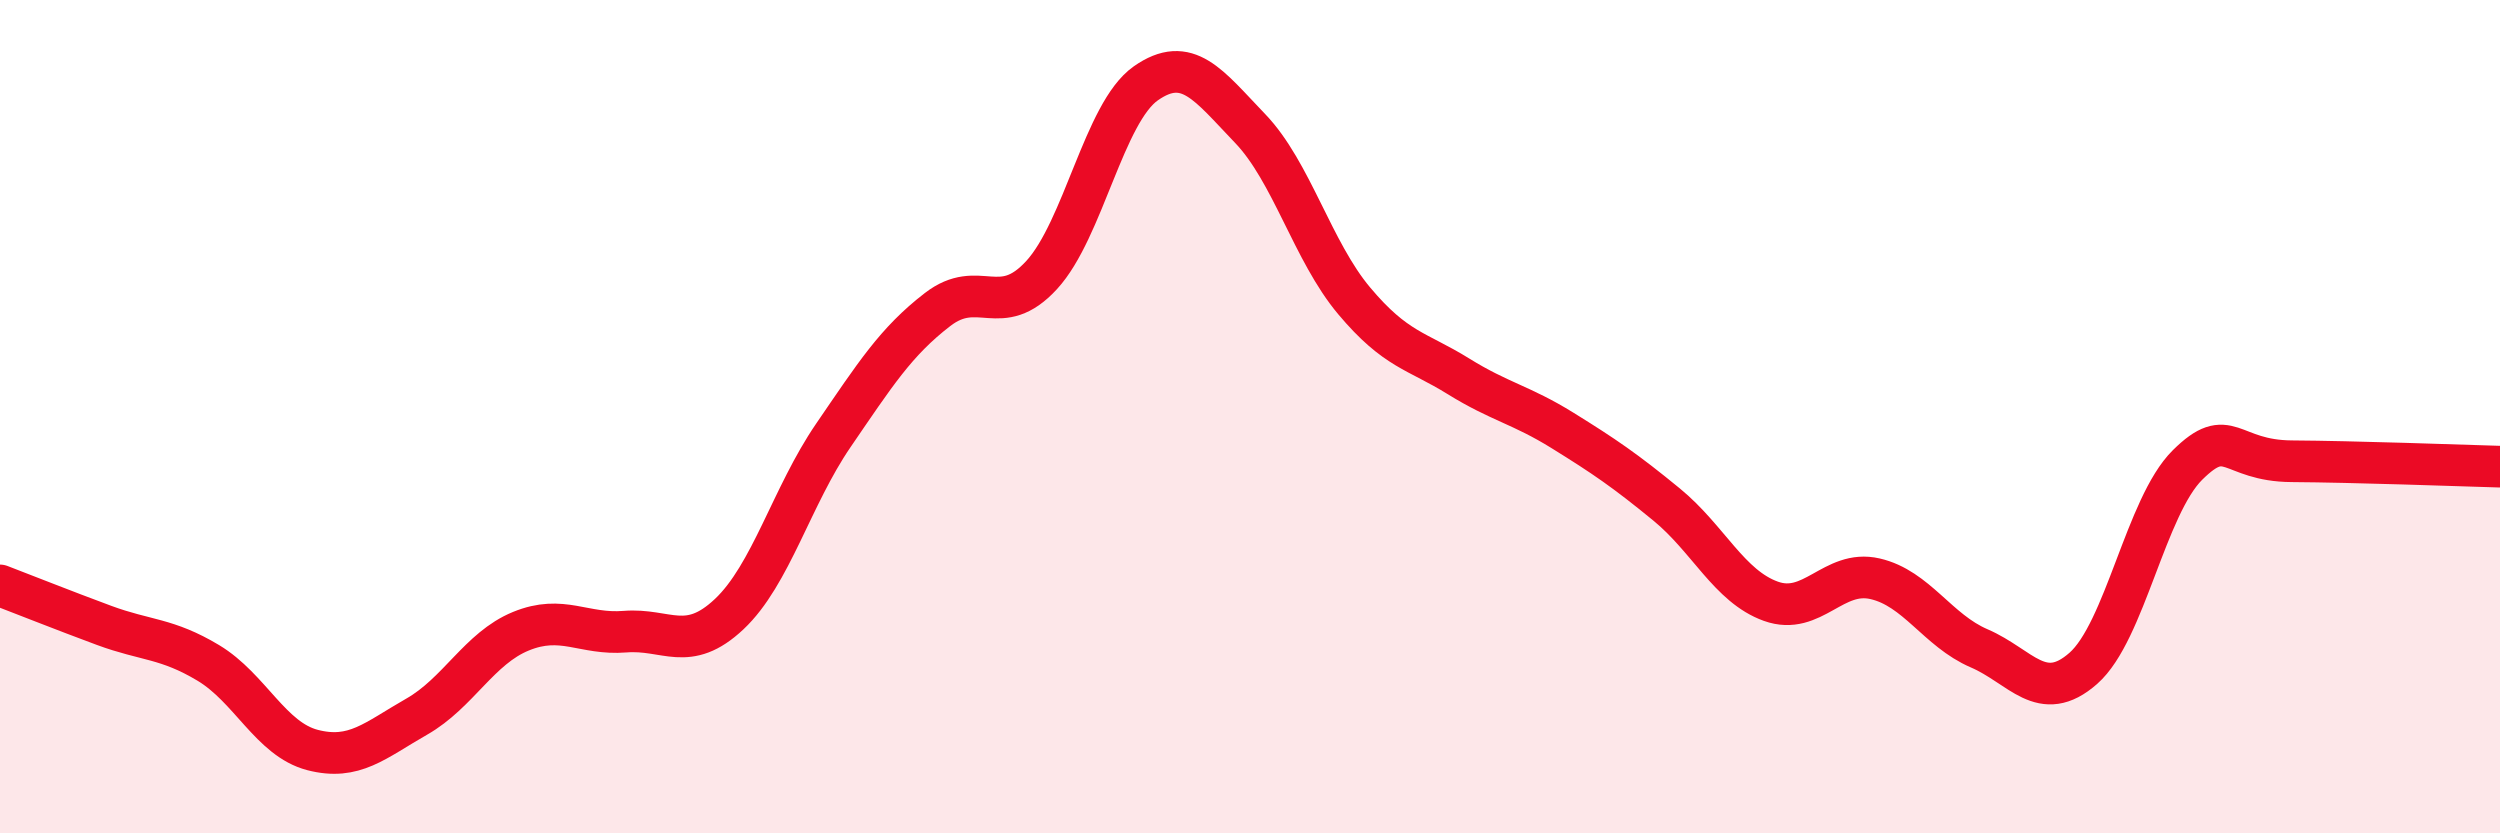 
    <svg width="60" height="20" viewBox="0 0 60 20" xmlns="http://www.w3.org/2000/svg">
      <path
        d="M 0,14.05 C 0.5,14.24 1.5,14.64 2.5,15.01 C 3.5,15.38 4,15.31 5,15.91 C 6,16.51 6.5,17.74 7.5,18 C 8.5,18.26 9,17.77 10,17.2 C 11,16.63 11.5,15.56 12.5,15.15 C 13.5,14.74 14,15.24 15,15.16 C 16,15.08 16.5,15.68 17.5,14.74 C 18.5,13.8 19,11.91 20,10.45 C 21,8.99 21.5,8.2 22.5,7.43 C 23.5,6.66 24,7.69 25,6.6 C 26,5.51 26.5,2.7 27.5,2 C 28.5,1.3 29,2.04 30,3.08 C 31,4.12 31.5,6.03 32.5,7.22 C 33.5,8.41 34,8.41 35,9.03 C 36,9.65 36.5,9.71 37.5,10.33 C 38.5,10.95 39,11.29 40,12.11 C 41,12.93 41.5,14.07 42.5,14.43 C 43.5,14.79 44,13.66 45,13.89 C 46,14.12 46.5,15.13 47.5,15.56 C 48.5,15.99 49,16.92 50,16.04 C 51,15.16 51.5,12.15 52.5,11.16 C 53.5,10.17 53.5,11.06 55,11.07 C 56.5,11.08 59,11.17 60,11.2L60 20L0 20Z"
        fill="#EB0A25"
        opacity="0.1"
        stroke-linecap="round"
        stroke-linejoin="round"
      />
      <path
        d="M 0,14.05 C 0.5,14.24 1.5,14.64 2.5,15.01 C 3.5,15.38 4,15.31 5,15.91 C 6,16.51 6.5,17.74 7.5,18 C 8.5,18.26 9,17.77 10,17.2 C 11,16.63 11.5,15.56 12.5,15.15 C 13.5,14.74 14,15.24 15,15.16 C 16,15.08 16.5,15.68 17.5,14.74 C 18.5,13.8 19,11.91 20,10.45 C 21,8.99 21.5,8.2 22.5,7.43 C 23.5,6.66 24,7.69 25,6.6 C 26,5.51 26.5,2.7 27.5,2 C 28.5,1.3 29,2.04 30,3.08 C 31,4.12 31.5,6.03 32.5,7.22 C 33.5,8.41 34,8.41 35,9.03 C 36,9.65 36.5,9.71 37.5,10.33 C 38.5,10.95 39,11.29 40,12.11 C 41,12.93 41.5,14.07 42.5,14.43 C 43.5,14.79 44,13.66 45,13.89 C 46,14.12 46.5,15.13 47.5,15.56 C 48.5,15.99 49,16.92 50,16.04 C 51,15.16 51.5,12.15 52.5,11.16 C 53.5,10.17 53.5,11.06 55,11.07 C 56.5,11.08 59,11.17 60,11.2"
        stroke="#EB0A25"
        stroke-width="1"
        fill="none"
        stroke-linecap="round"
        stroke-linejoin="round"
      />
    </svg>
  